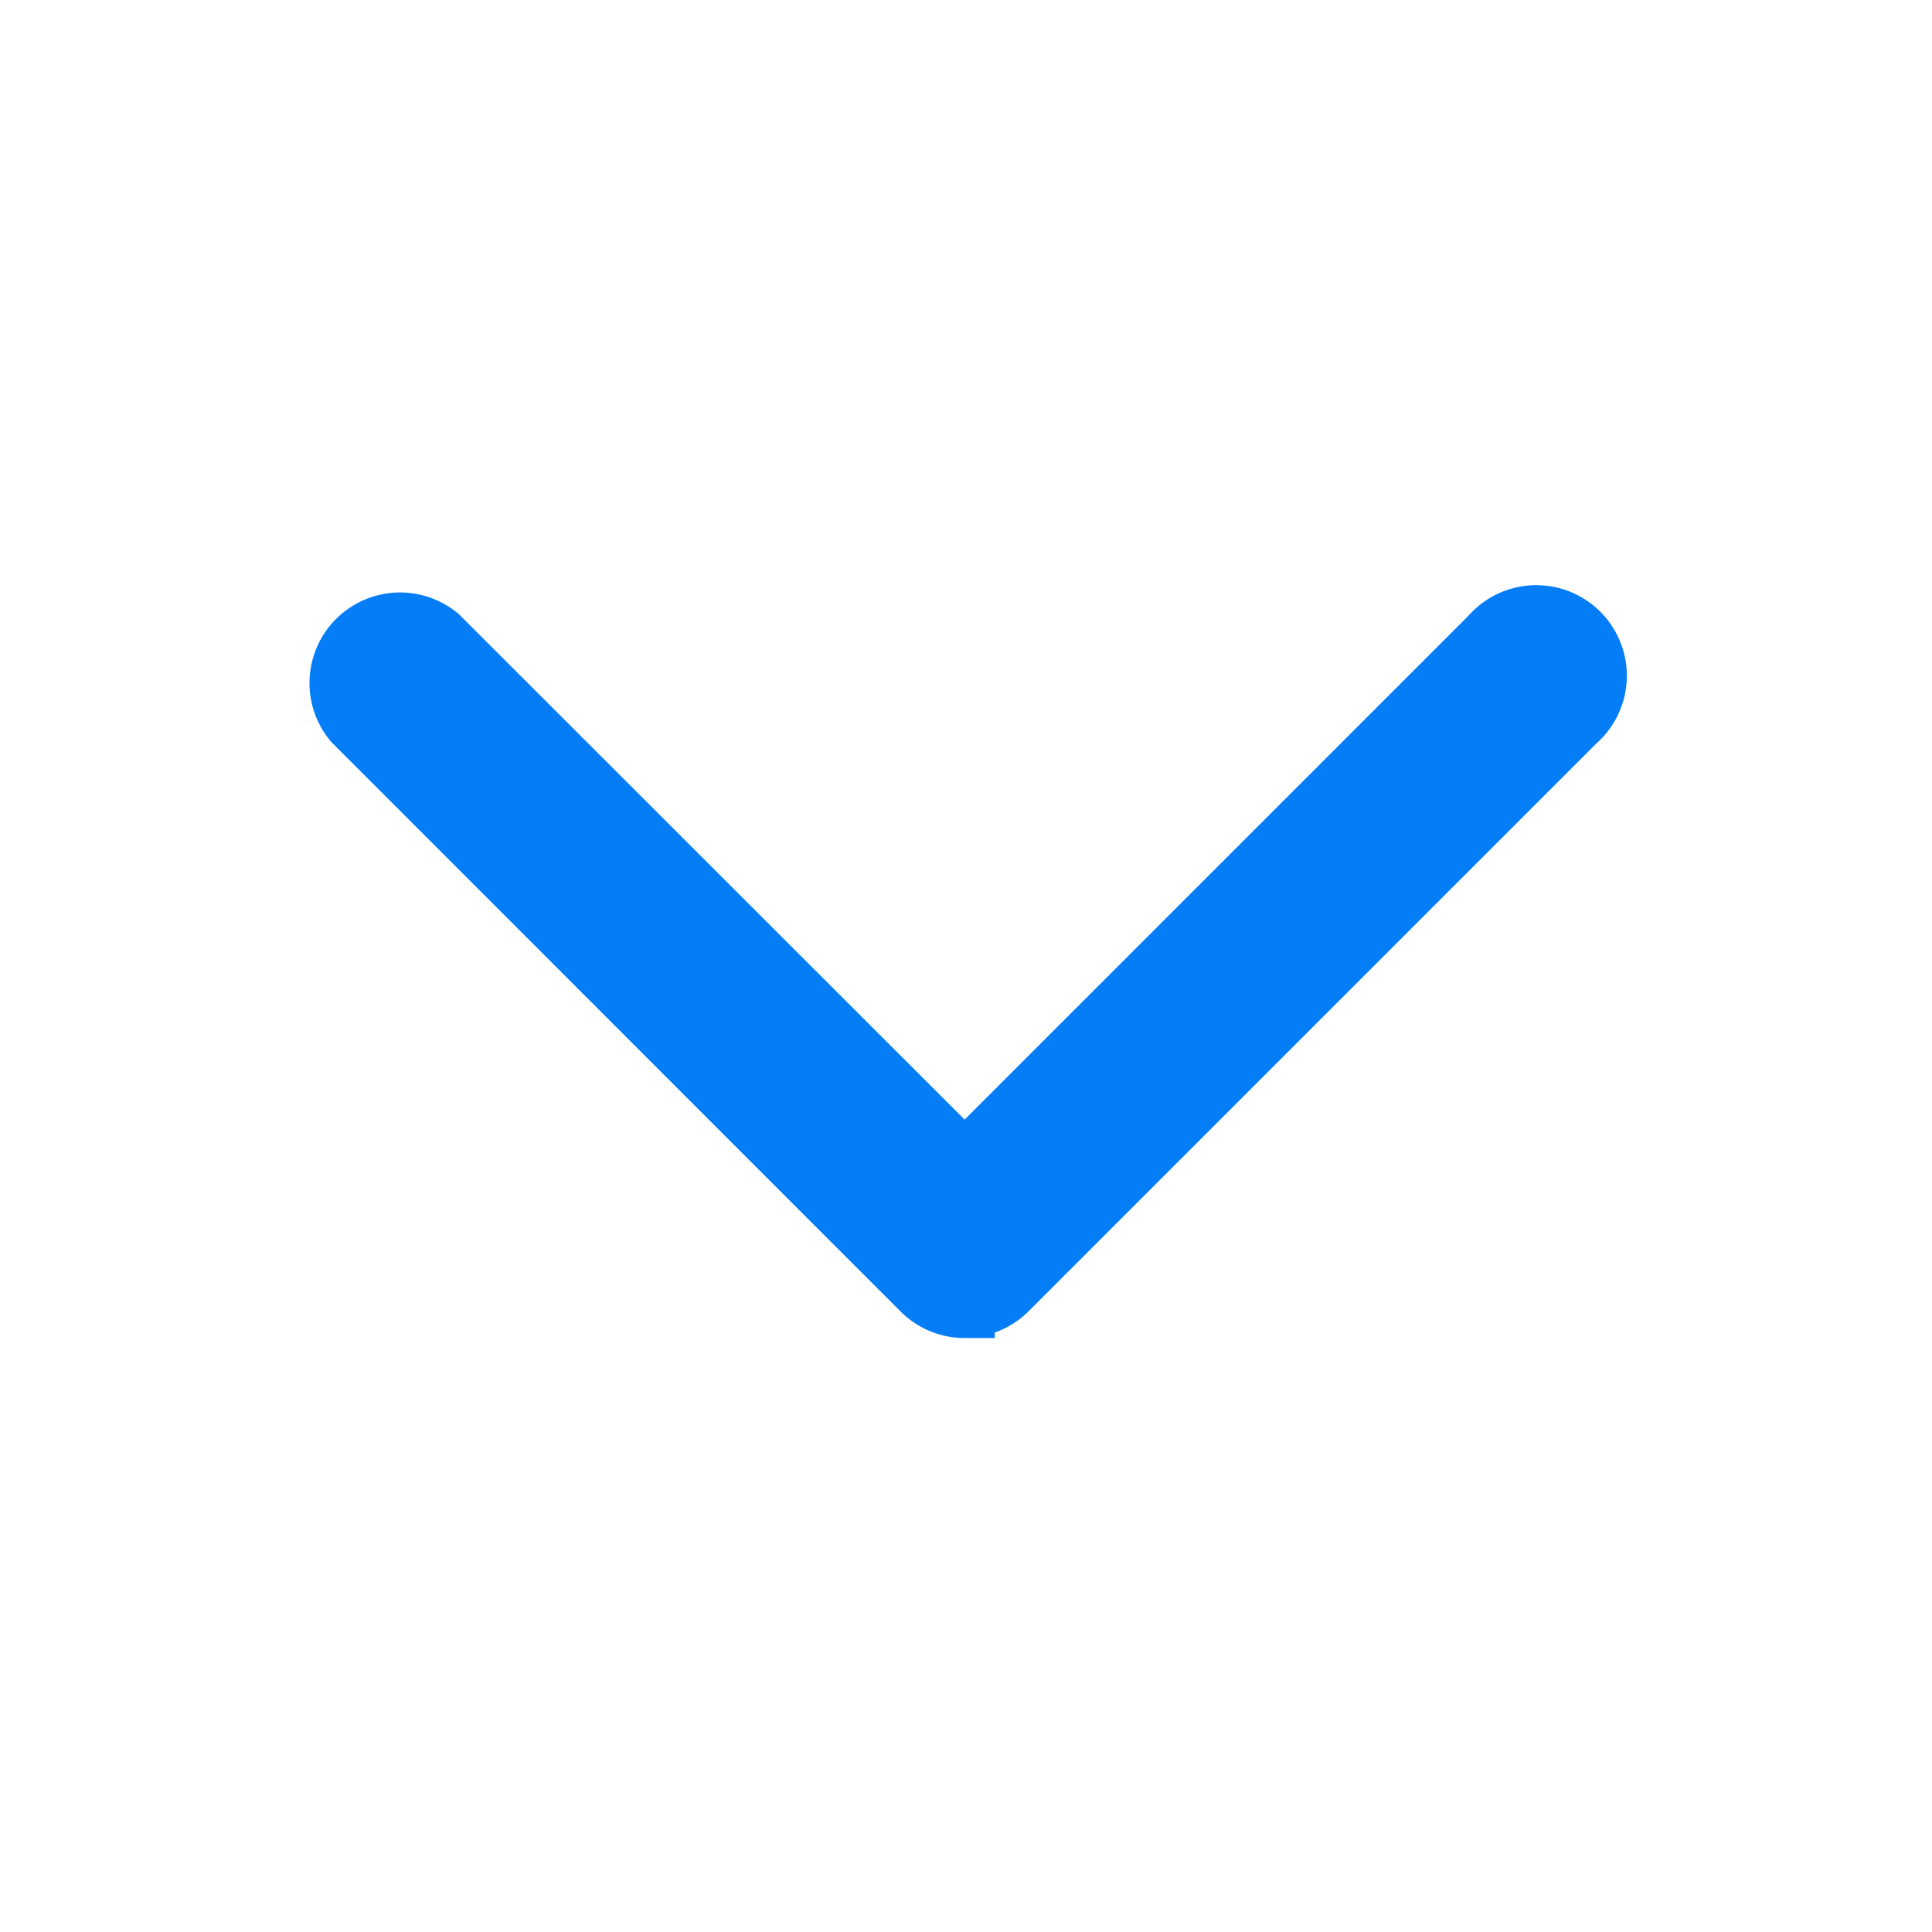 <svg id="Arrow_Down-Icon" data-name="Arrow Down-Icon" xmlns="http://www.w3.org/2000/svg" width="32" height="32" viewBox="0 0 32 32">
  <rect id="Rectangle_22617" data-name="Rectangle 22617" width="32" height="32" fill="none"/>
  <path id="Union_7" data-name="Union 7" d="M10.413,11.411a1,1,0,0,1-.706-.292L.292,1.7A1,1,0,0,1,1.7.292L10.413,9,19.121.292A1,1,0,1,1,20.533,1.7l-9.414,9.414a1,1,0,0,1-.706.292Z" transform="translate(5.564 10.251)" fill="#047df6" stroke="#047df6" stroke-linecap="round" stroke-width="1"/>
</svg>
